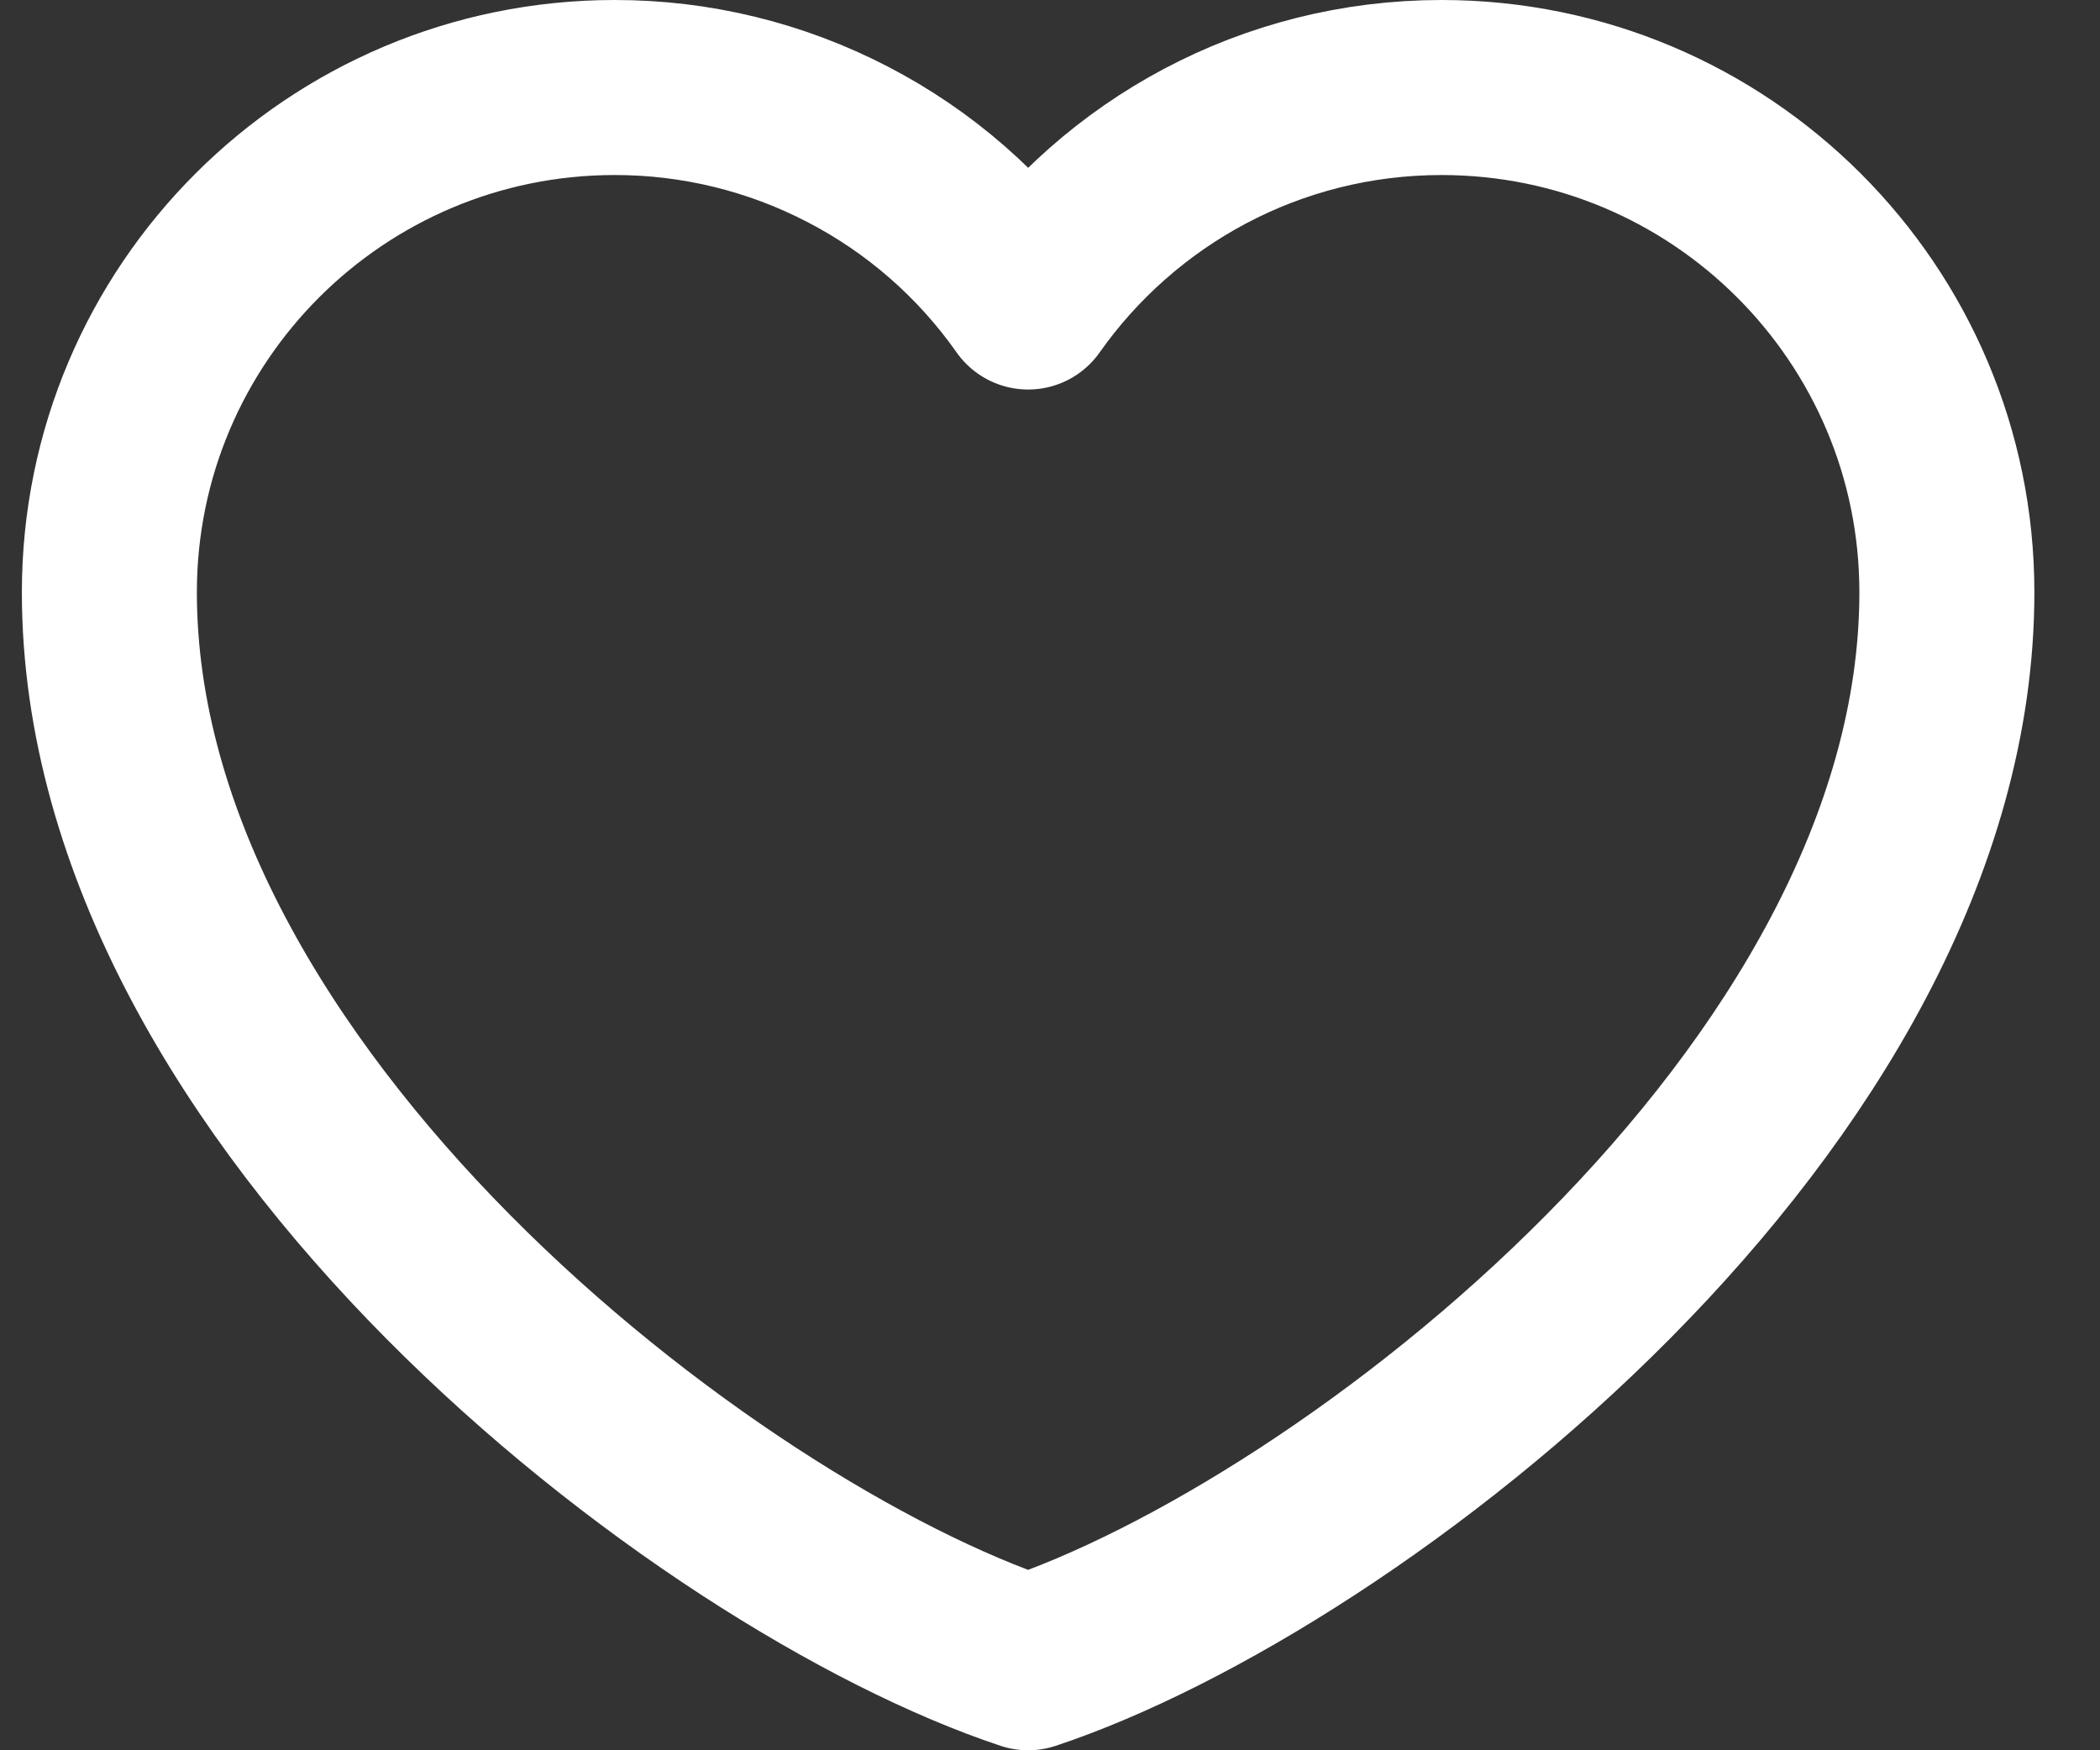 <svg width="24" height="20" viewBox="0 0 24 20" fill="none" xmlns="http://www.w3.org/2000/svg">
<rect x="0" y="0" width="24" height="20" fill="#333333" stroke="none"/>
<path d="M7.025 1C3.836 1 1.25 3.583 1.25 6.768C1.25 12.536 8.075 17.78 11.75 19C15.425 17.78 22.25 12.536 22.25 6.768C22.25 3.583 19.664 1 16.475 1C14.522 1 12.795 1.969 11.75 3.451C11.217 2.693 10.51 2.075 9.687 1.649C8.865 1.222 7.952 0.999 7.025 1Z" stroke="white" stroke-width="2" stroke-linecap="round" stroke-linejoin="round"/>
</svg>

